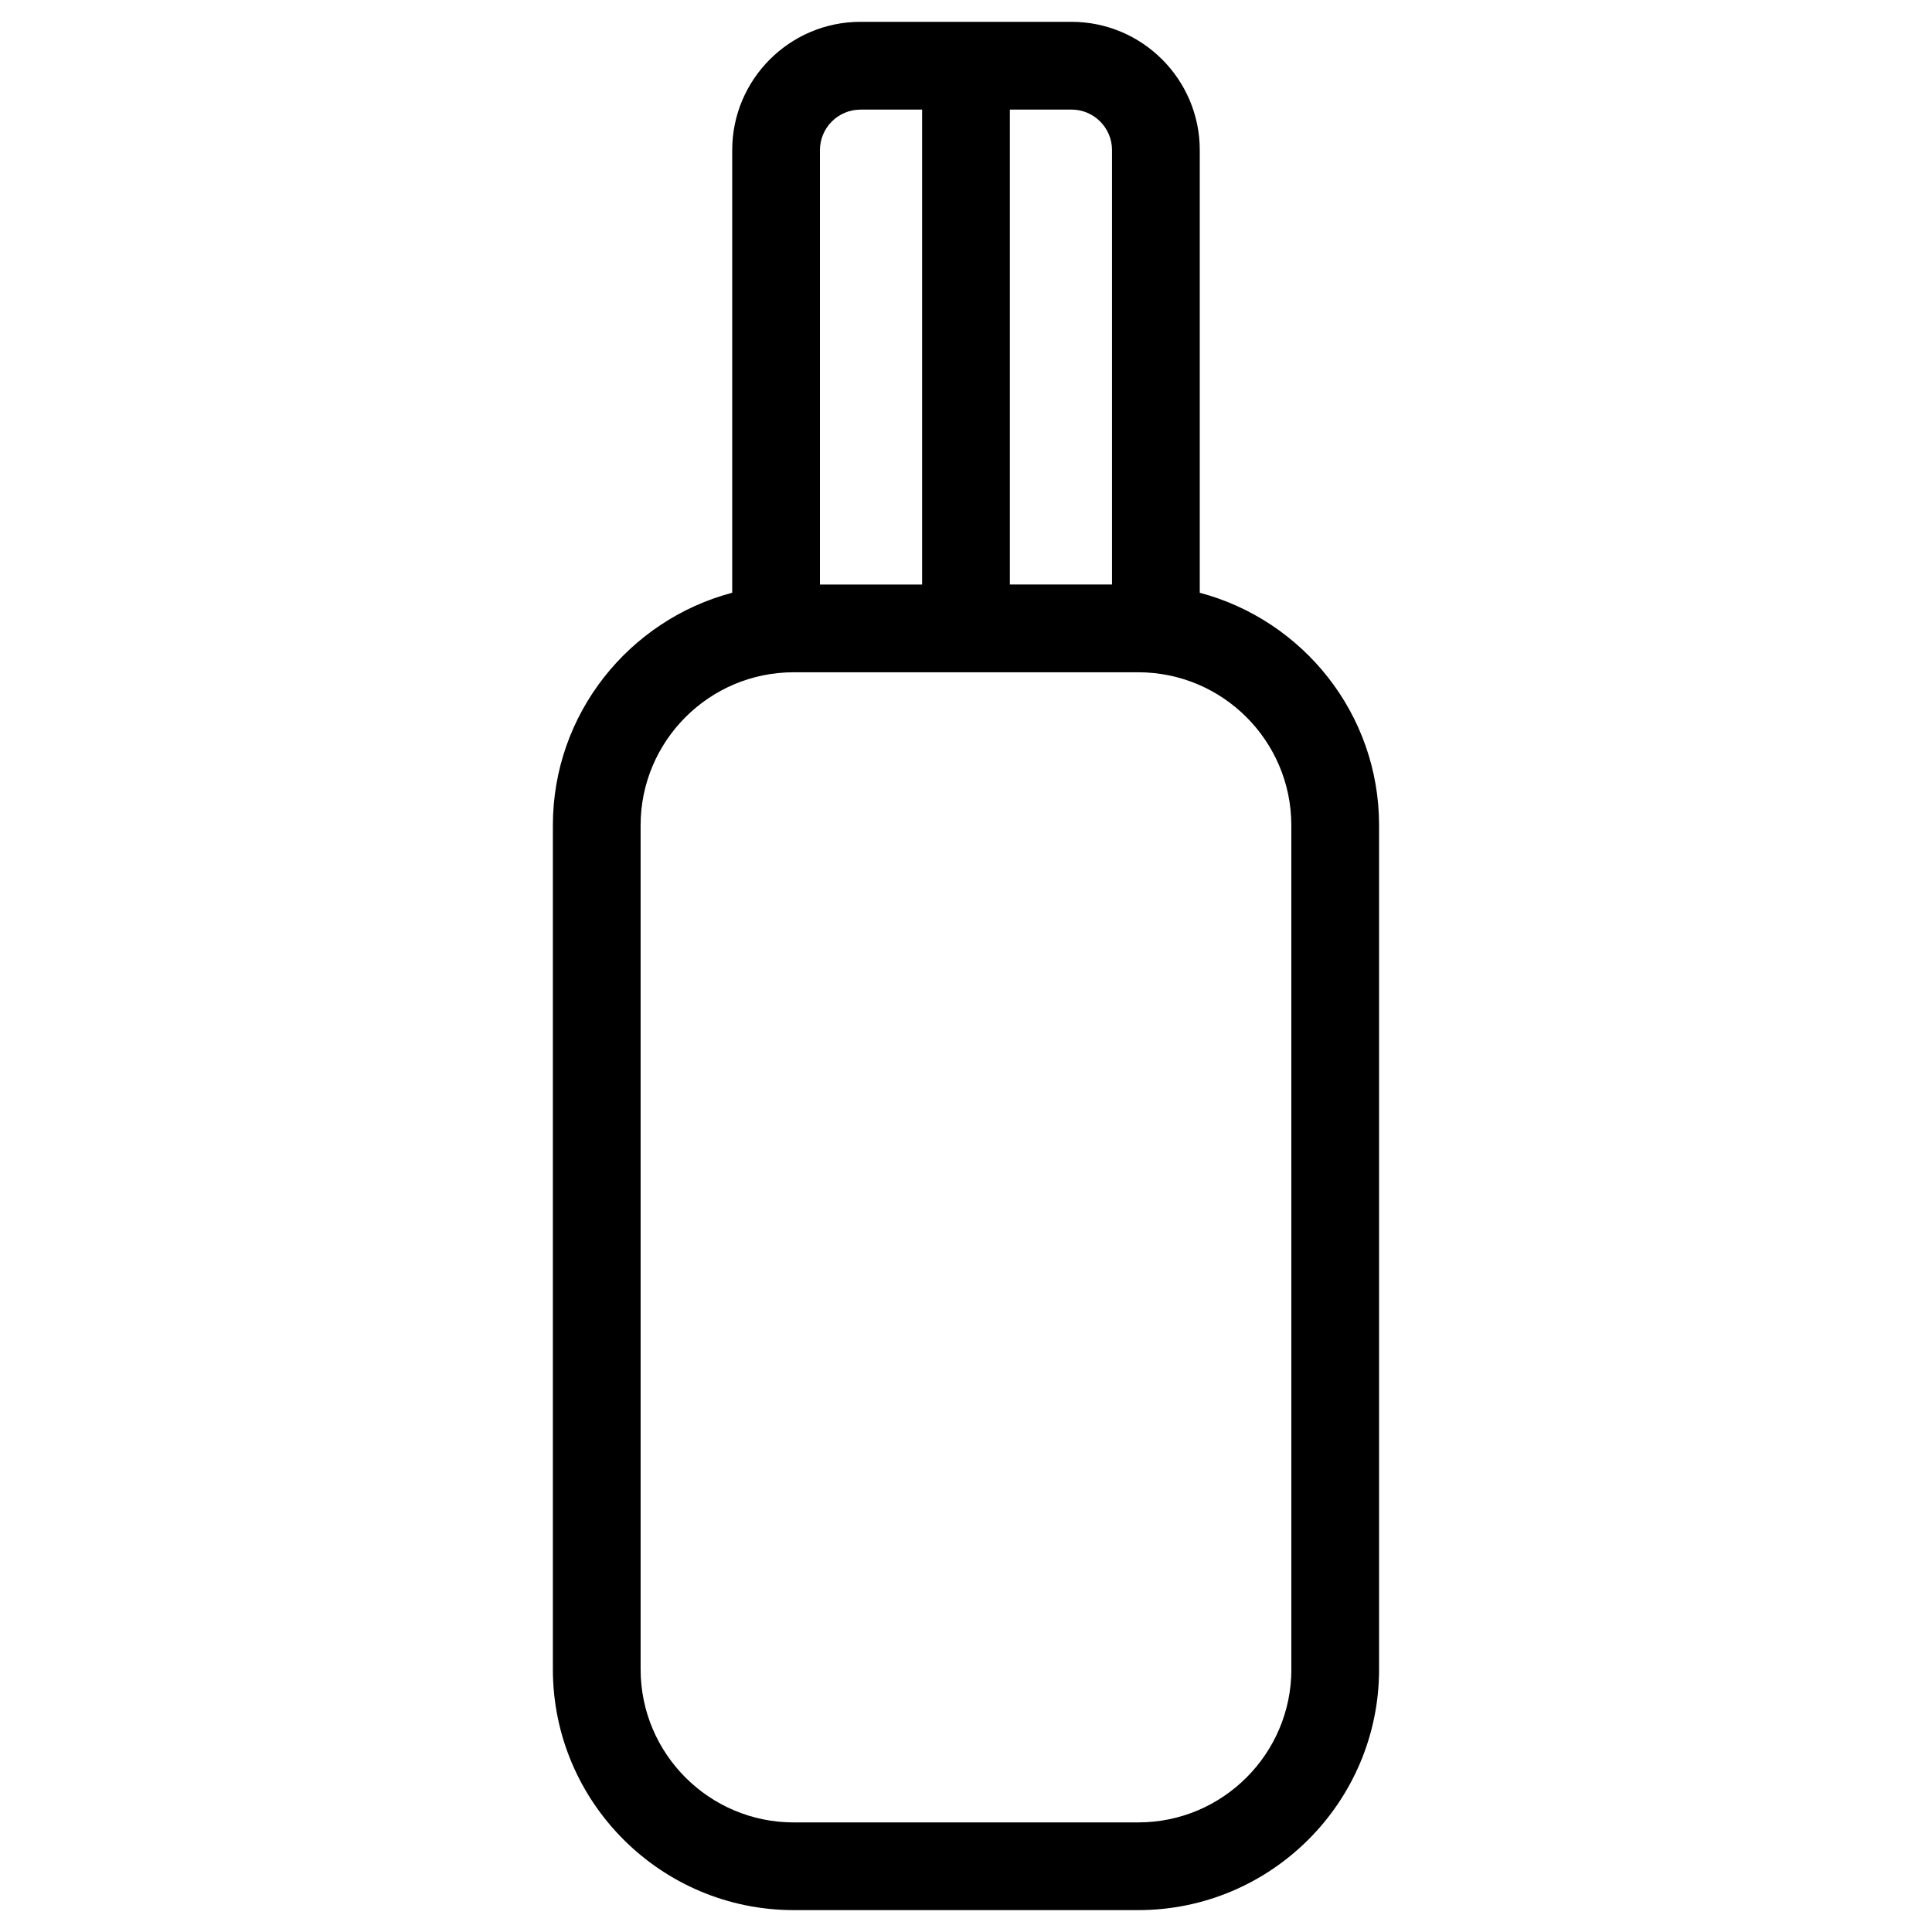 <?xml version="1.0" encoding="UTF-8"?>
<!-- Uploaded to: SVG Repo, www.svgrepo.com, Generator: SVG Repo Mixer Tools -->
<svg fill="#000000" width="800px" height="800px" version="1.1" viewBox="144 144 512 512" xmlns="http://www.w3.org/2000/svg">
 <path d="m461.95 301.09v-117.31c0-18.742-15.254-33.996-33.996-33.996h-55.914c-18.742 0-33.996 15.246-33.996 33.996v117.3c-27.312 7.231-47.527 32.082-47.527 61.637v223.67c0 35.188 28.625 63.812 63.812 63.812h91.328c35.188 0 63.812-28.625 63.812-63.812v-223.67c0.008-29.543-20.207-54.395-47.52-61.625zm-23.254-117.31v115.12h-27.074v-125.86h16.332c5.922 0 10.742 4.812 10.742 10.734zm-66.66-10.734h16.332v125.86h-27.074v-115.12c0-5.922 4.824-10.734 10.742-10.734zm114.19 413.35c0 22.371-18.199 40.559-40.559 40.559l-91.336 0.004c-22.371 0-40.559-18.199-40.559-40.559l-0.004-223.68c0-22.371 18.199-40.559 40.559-40.559h91.328c22.371 0 40.559 18.199 40.559 40.559l0.004 223.68z"/>
</svg>
